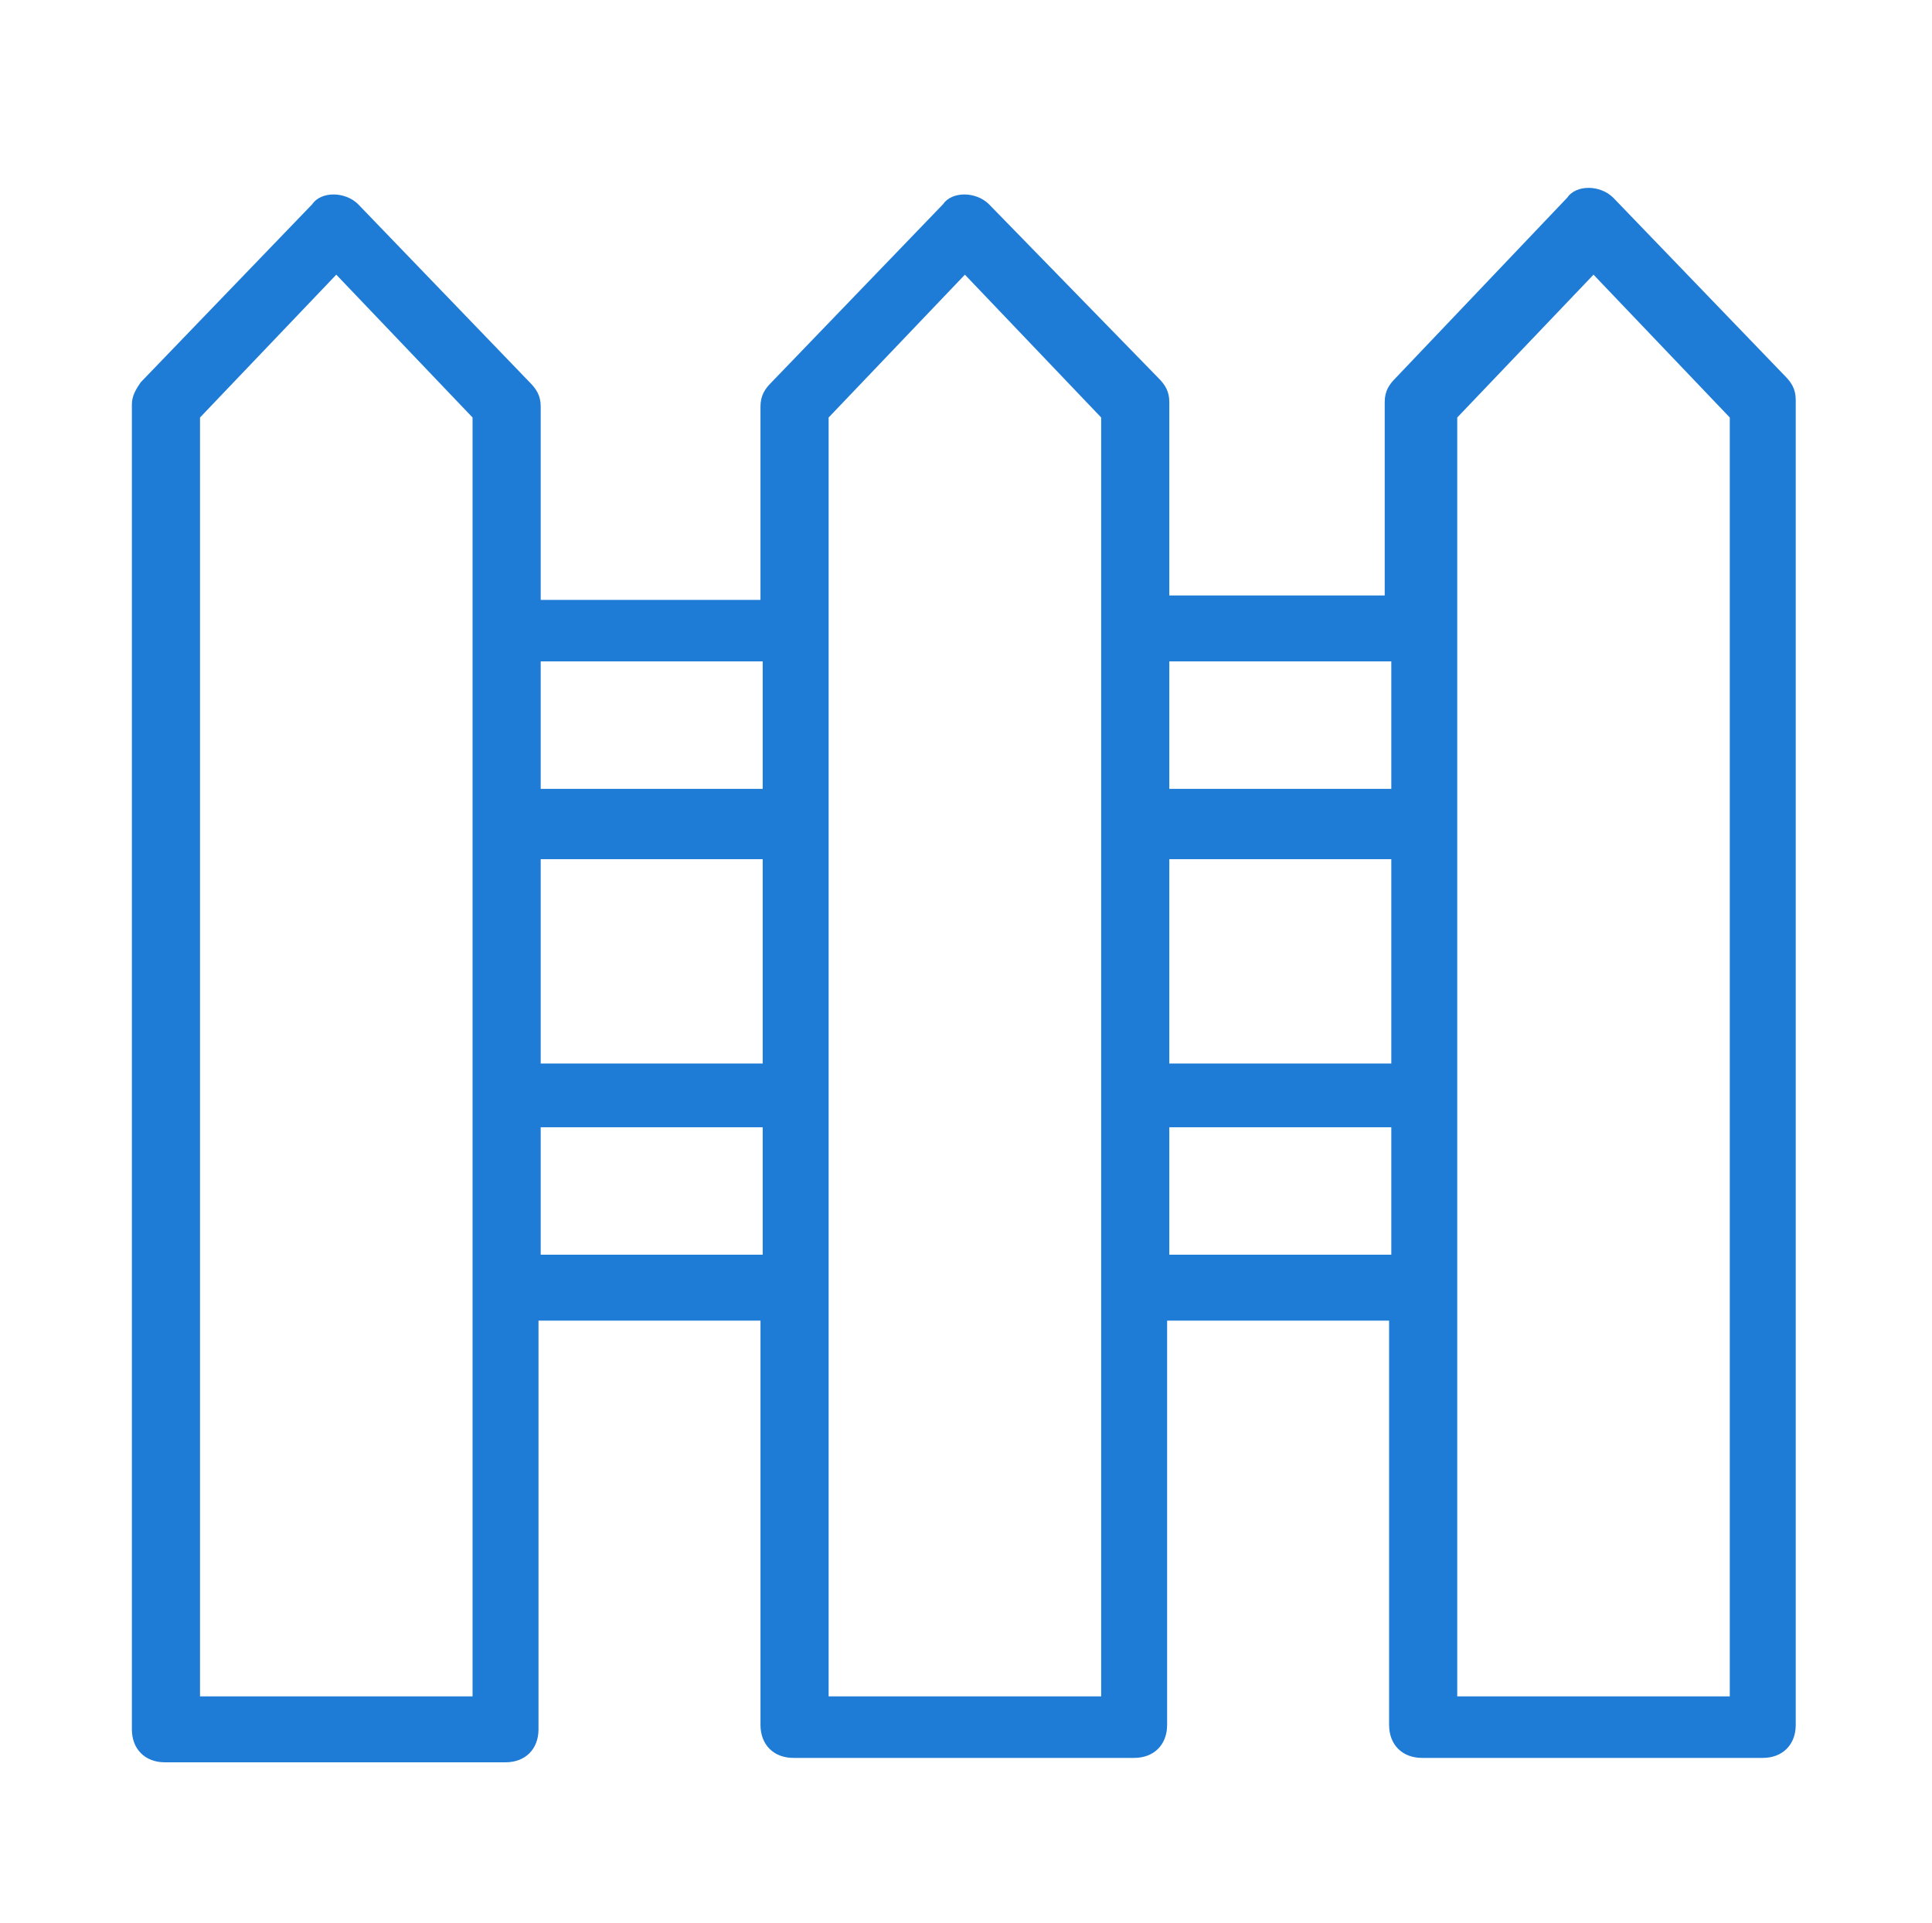 <?xml version="1.0" encoding="utf-8"?>
<!-- Generator: Adobe Illustrator 21.1.0, SVG Export Plug-In . SVG Version: 6.00 Build 0)  -->
<svg version="1.1" id="Layer_1" xmlns="http://www.w3.org/2000/svg" xmlns:xlink="http://www.w3.org/1999/xlink" x="0px" y="0px"
	 viewBox="0 0 87.9 87.5" style="enable-background:new 0 0 87.9 87.5;" xml:space="preserve">
<style type="text/css">
	.st0{fill:#1E7BD6;}
</style>
<path class="st0" d="M6,78.7c0,0.9,0.6,1.5,1.5,1.5h15.5c0.9,0,1.5-0.6,1.5-1.5V60.1h10.1v18.4c0,0.9,0.6,1.5,1.5,1.5h15.5
	c0.9,0,1.5-0.6,1.5-1.5V60.1h10.1v18.4c0,0.9,0.6,1.5,1.5,1.5h15.5c0.9,0,1.5-0.6,1.5-1.5l0-60.3c0-0.5-0.2-0.8-0.5-1.1l-7.8-8.1
	c-0.6-0.6-1.7-0.6-2.1,0l-7.8,8.2c-0.3,0.3-0.5,0.6-0.5,1.1v8.8H53.2v-8.8c0-0.5-0.2-0.8-0.5-1.1L45,9.3c-0.6-0.6-1.7-0.6-2.1,0
	l-7.8,8.1c-0.3,0.3-0.5,0.6-0.5,1.1v8.8H24.6v-8.8c0-0.5-0.2-0.8-0.5-1.1l-7.8-8.1c-0.6-0.6-1.7-0.6-2.1,0l-7.8,8.1
	C6.2,17.7,6,18,6,18.4L6,78.7z M21.5,77.2H9.1V19l6.2-6.5l6.2,6.5V77.2z M34.6,57.1H24.6v-5.8h10.1V57.1z M34.6,48.4H24.6v-9.3h10.1
	V48.4z M34.6,35.9H24.6v-5.8h10.1V35.9z M50.2,77.2H37.7V19l6.2-6.5l6.2,6.5V77.2z M63.3,57.1H53.2v-5.8h10.1V57.1z M63.3,48.4H53.2
	v-9.3h10.1V48.4z M63.3,35.9H53.2v-5.8h10.1V35.9z M78.8,77.2H66.3V19l6.2-6.5l6.2,6.5V77.2z"/>
</svg>

